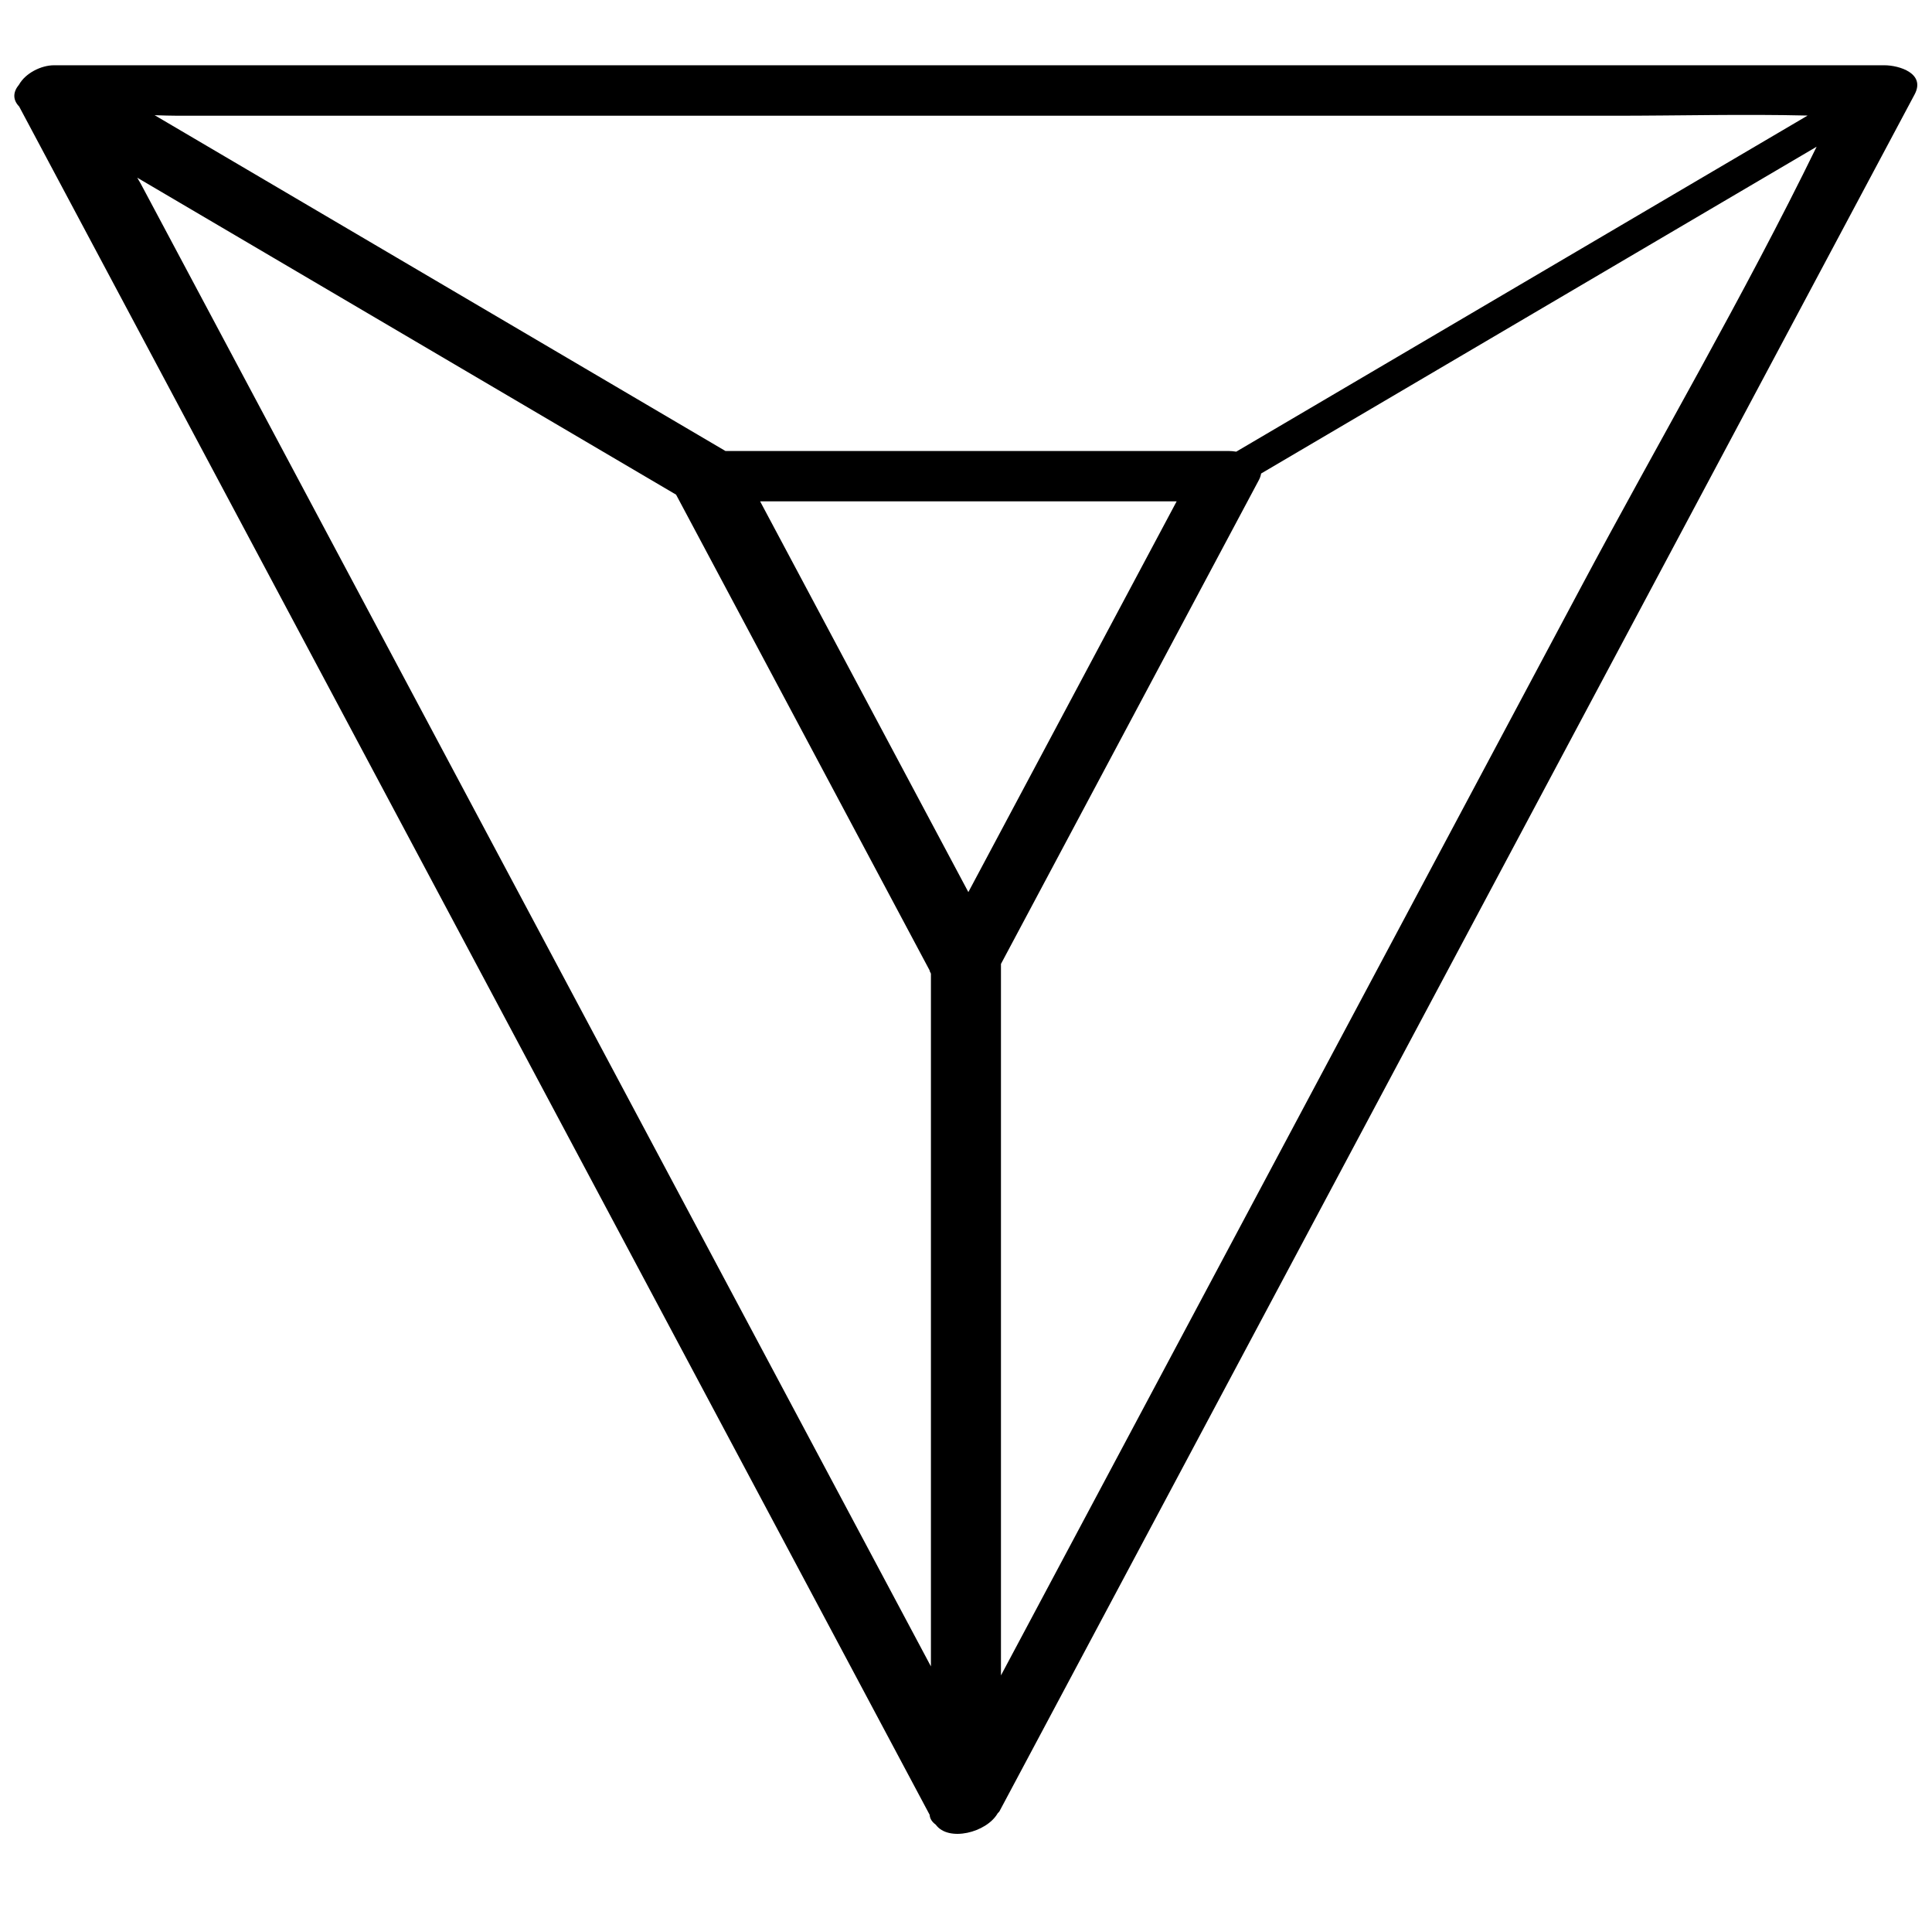 <?xml version="1.0" ?><svg enable-background="new 0 0 32 32" version="1.1" viewBox="0 0 32 32" xml:space="preserve" xmlns="http://www.w3.org/2000/svg" xmlns:xlink="http://www.w3.org/1999/xlink"><g id="Outline_copy_2"><path d="M31.211,1.081c-10.105,0-20.211,0-30.316,0c-0.216,0-0.474,0.132-0.58,0.321C0.216,1.52,0.206,1.65,0.317,1.764   c5.027,9.432,10.054,18.864,15.081,28.295c0.004,0.07,0.045,0.122,0.101,0.163c0.21,0.29,0.841,0.132,1.025-0.187   c0.008-0.012,0.023-0.021,0.03-0.034c5.053-9.48,10.106-18.96,15.159-28.439C31.896,1.215,31.456,1.081,31.211,1.081z    M26.733,1.917c1.066,0,2.139-0.029,3.207-0.003c-3.155,1.856-6.309,3.712-9.464,5.567c-0.044-0.007-0.087-0.011-0.124-0.011   c-2.779,0-5.557,0-8.336,0C8.864,5.616,5.712,3.761,2.561,1.908c0.13,0.004,0.263,0.009,0.39,0.009   C10.878,1.917,18.806,1.917,26.733,1.917z M16.039,14.776c-1.15-2.157-2.299-4.314-3.449-6.472c2.3,0,4.599,0,6.899,0   C18.339,10.462,17.189,12.619,16.039,14.776z M2.333,3.046c-0.018-0.034-0.041-0.069-0.06-0.103c2.975,1.75,5.95,3.5,8.925,5.25   c1.4,2.626,2.799,5.253,4.199,7.879c0.001,0.022,0.016,0.036,0.022,0.055c0,3.824,0,7.649,0,11.474   c-2.618-4.911-5.235-9.823-7.853-14.734C5.822,9.594,4.078,6.32,2.333,3.046z M16.579,27.75c0-3.928,0-7.856,0-11.784   c1.424-2.672,2.848-5.344,4.272-8.015c0.021-0.039,0.031-0.074,0.037-0.108c3.067-1.804,6.134-3.609,9.201-5.413   c-1.207,2.474-2.613,4.875-3.906,7.301C22.982,15.736,19.781,21.743,16.579,27.75z"/></g></svg>